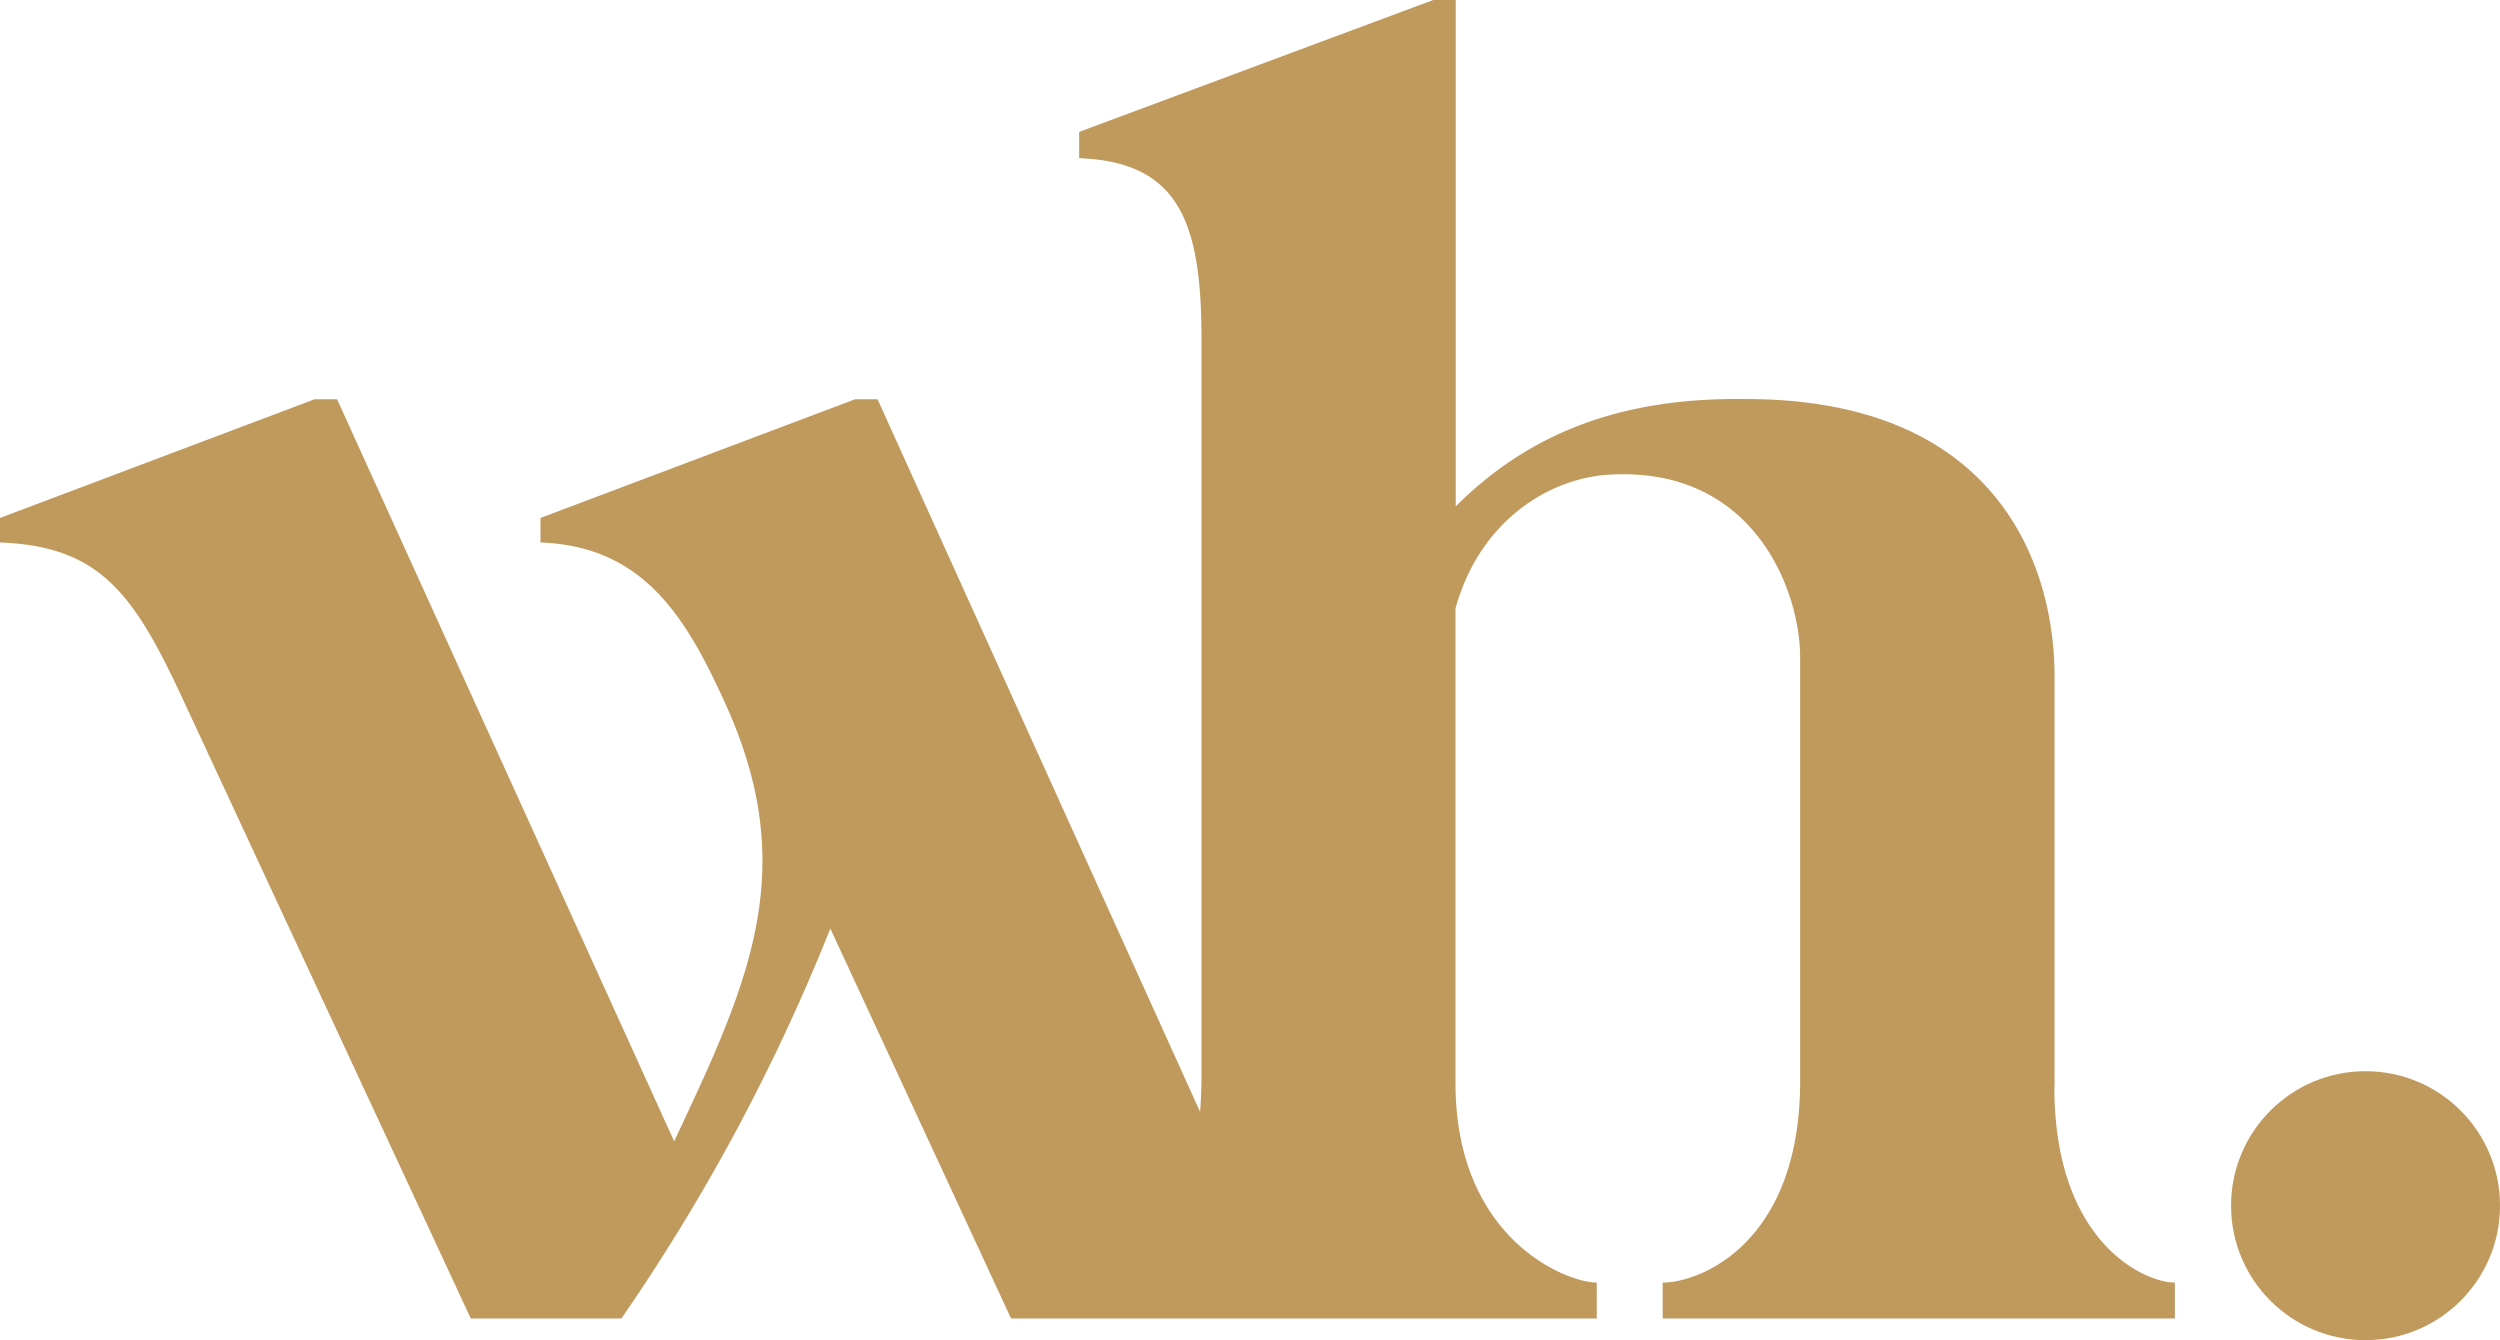 <svg id="WH_Icon" data-name="WH Icon" xmlns="http://www.w3.org/2000/svg" width="177.819" height="95.321" viewBox="0 0 177.819 95.321">
  <circle id="Ellipse_3" data-name="Ellipse 3" cx="9.565" cy="9.565" r="9.565" transform="translate(158.69 76.192)" fill="#c0995c"/>
  <path id="Path_63" data-name="Path 63" d="M146.135,77.283v-29.2c0-7.5-3.755-19.7-21.963-19.7-8.842-.128-15.4,2.409-20.631,7.638V0h-1.6L76.759,9.381v1.87c7.1.269,8.7,4.549,8.7,12.852V76.617c0,.879-.043,1.686-.1,2.466L62.419,28.4h-1.6L38.443,36.842v1.743c7.1.269,10.174,4.959,12.994,11.123,5.625,12.059,1.87,20.093-3.486,31.472L23.976,28.4h-1.6L0,36.842v1.743c7.1.269,9.508,3.613,12.994,11.123l20.49,44.069H44.2A140.073,140.073,0,0,0,59.06,66.046L71.913,93.777h41.66V91.226c-2.14,0-10.047-3.075-10.047-14.2V43.275c1.743-6.291,6.7-9.239,10.854-9.508,10.316-.666,13.66,8.176,13.66,12.994V76.9c0,11.52-7.1,14.326-9.777,14.326v2.551h36.431V91.226c-2.14,0-8.573-2.82-8.573-13.929Z" fill="#c0995c"/>
</svg>
